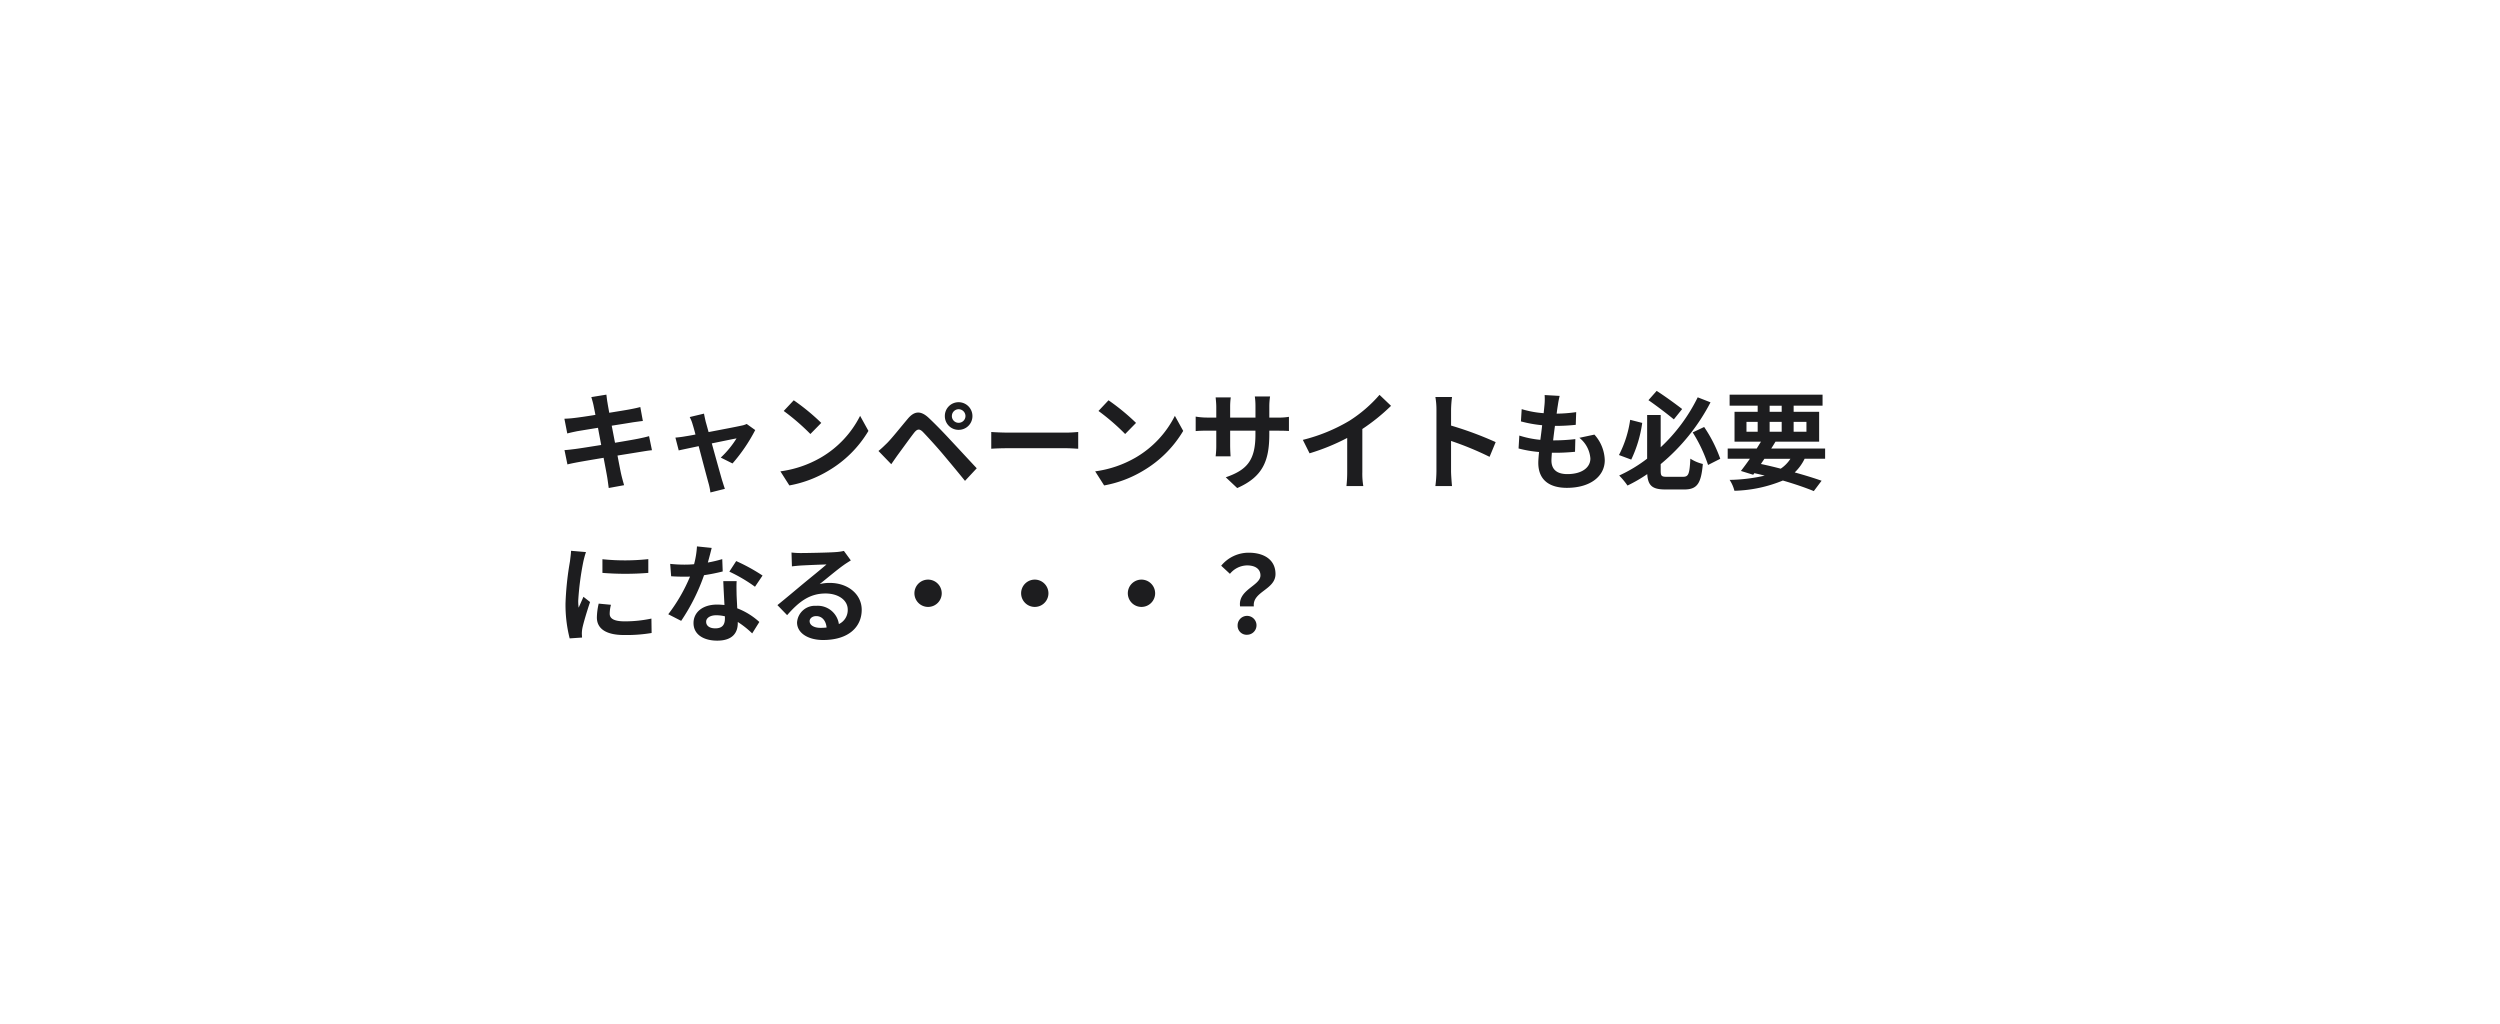 <svg xmlns="http://www.w3.org/2000/svg" xmlns:xlink="http://www.w3.org/1999/xlink" width="328.019" height="134.322" viewBox="0 0 328.019 134.322"><defs><filter id="a" x="0" y="0" width="328.019" height="134.322" filterUnits="userSpaceOnUse"><feOffset input="SourceAlpha"/><feGaussianBlur stdDeviation="6.5" result="b"/><feFlood flood-opacity="0.039"/><feComposite operator="in" in2="b"/><feComposite in="SourceGraphic"/></filter></defs><g transform="translate(-465.549 -1878.02)"><g transform="matrix(1, 0, 0, 1, 465.55, 1878.02)" filter="url(#a)"><path d="M5,95.322a5,5,0,0,1-5-5V5A5,5,0,0,1,5,0H266.66a5,5,0,0,1,5,5V37.678l17.358,11.973L271.66,46.164V90.322a5,5,0,0,1-5,5Z" transform="translate(19.5 19.5)" fill="#fff"/></g><path d="M5.1-10c.042.224.14.686.252,1.274-1.2.2-2.282.35-2.772.406-.434.056-.854.084-1.3.1l.378,1.932c.476-.126.84-.2,1.288-.294.434-.07,1.512-.252,2.744-.448.126.714.28,1.5.42,2.254-1.414.224-2.716.434-3.36.518-.448.056-1.078.14-1.456.154L1.68-2.226c.322-.084.8-.182,1.4-.294S5-2.856,6.426-3.094C6.65-1.918,6.832-.952,6.9-.546s.126.9.2,1.414L9.114.5C8.988.056,8.848-.448,8.75-.868s-.28-1.372-.5-2.52c1.232-.2,2.366-.378,3.038-.49.532-.084,1.106-.182,1.484-.21L12.39-5.936c-.364.112-.882.224-1.428.336-.63.126-1.778.322-3.038.532-.154-.77-.294-1.54-.434-2.24,1.162-.182,2.226-.35,2.8-.448.42-.056.98-.14,1.288-.168l-.336-1.834c-.336.1-.868.21-1.316.294-.5.1-1.568.266-2.758.462-.112-.63-.2-1.092-.224-1.288-.07-.336-.112-.812-.154-1.092l-1.974.322C4.914-10.724,5.012-10.4,5.1-10ZM19.6-8.89l-1.876.448a4.9,4.9,0,0,1,.392.994c.1.308.224.756.364,1.3-.644.126-1.148.21-1.344.238-.462.084-.84.126-1.288.168l.434,1.68c.42-.1,1.442-.308,2.618-.56.5,1.9,1.078,4.088,1.288,4.844a8.024,8.024,0,0,1,.252,1.232l1.9-.476C22.232.7,22.05.07,21.966-.168c-.21-.728-.812-2.884-1.344-4.816,1.512-.308,2.912-.6,3.248-.658A12.428,12.428,0,0,1,21.8-3.122l1.54.77A22.036,22.036,0,0,0,26.32-6.734l-1.12-.8a2.669,2.669,0,0,1-.714.224c-.546.126-2.506.5-4.284.84-.154-.546-.28-1.022-.378-1.358C19.74-8.19,19.656-8.568,19.6-8.89Zm11.774-1.75-1.316,1.4a29.109,29.109,0,0,1,3.5,3.024l1.428-1.456A28.275,28.275,0,0,0,31.374-10.64Zm-1.75,9.324L30.8.532a15.162,15.162,0,0,0,5.194-1.974,14.887,14.887,0,0,0,5.18-5.18L40.082-8.6a13.182,13.182,0,0,1-5.1,5.446A14.43,14.43,0,0,1,29.624-1.316Zm22.5-7.252a.89.89,0,0,1,.882-.9.9.9,0,0,1,.9.9.89.89,0,0,1-.9.882A.878.878,0,0,1,52.122-8.568Zm-.924,0A1.793,1.793,0,0,0,53-6.762a1.8,1.8,0,0,0,1.82-1.806A1.816,1.816,0,0,0,53-10.388,1.8,1.8,0,0,0,51.2-8.568ZM42.49-3.99l1.68,1.736c.252-.364.588-.854.91-1.3.56-.756,1.554-2.142,2.1-2.842.406-.5.7-.532,1.148-.084.5.518,1.75,1.876,2.562,2.842s2.016,2.408,2.954,3.57l1.54-1.652c-1.078-1.148-2.506-2.7-3.444-3.7-.84-.91-1.918-2.03-2.856-2.912-1.092-1.022-1.918-.868-2.744.112-.966,1.148-2.058,2.52-2.688,3.164C43.218-4.634,42.91-4.326,42.49-3.99Zm14.8-2.492v2.2c.518-.042,1.456-.07,2.254-.07H67.06c.588,0,1.3.056,1.638.07v-2.2c-.364.028-.98.084-1.638.084H59.542C58.814-6.4,57.792-6.44,57.288-6.482ZM72.674-10.64l-1.316,1.4a29.109,29.109,0,0,1,3.5,3.024l1.428-1.456A28.275,28.275,0,0,0,72.674-10.64Zm-1.75,9.324L72.1.532a15.162,15.162,0,0,0,5.194-1.974,14.887,14.887,0,0,0,5.18-5.18L81.382-8.6a13.183,13.183,0,0,1-5.1,5.446A14.43,14.43,0,0,1,70.924-1.316ZM93.772-6.188V-6.65h1.036c.742,0,1.232.014,1.54.042V-8.47a8.3,8.3,0,0,1-1.54.1H93.772v-1.47a8.82,8.82,0,0,1,.1-1.3h-2a9.239,9.239,0,0,1,.084,1.3v1.47H88.634V-9.758a8.556,8.556,0,0,1,.084-1.26H86.73c.042.42.084.854.084,1.26v1.386h-1.19A9.094,9.094,0,0,1,84.112-8.5v1.9c.308-.028.812-.056,1.512-.056h1.19v1.9a11.322,11.322,0,0,1-.084,1.47h1.96c-.014-.28-.056-.854-.056-1.47v-1.9h3.318v.532c0,3.444-1.19,4.648-3.892,5.586l1.5,1.414C92.932-.6,93.772-2.716,93.772-6.188Zm4.4.742.882,1.764A28.053,28.053,0,0,0,103.992-5.7v4.48a15.679,15.679,0,0,1-.1,1.834h2.212a9.625,9.625,0,0,1-.126-1.834V-6.874a25.679,25.679,0,0,0,3.766-3.038l-1.512-1.442a17.948,17.948,0,0,1-3.948,3.4A22.512,22.512,0,0,1,98.168-5.446Zm17.528,4.1a15.377,15.377,0,0,1-.14,1.96h2.184c-.056-.574-.126-1.554-.126-1.96V-5.306a40.437,40.437,0,0,1,5.054,2.086l.8-1.932a45.725,45.725,0,0,0-5.852-2.17V-9.394a15.221,15.221,0,0,1,.126-1.68h-2.184a9.718,9.718,0,0,1,.14,1.68Zm16.17-9.87-1.974-.112a7.5,7.5,0,0,1-.014,1.246c-.028.322-.07.7-.112,1.134a13.221,13.221,0,0,1-2.884-.532l-.1,1.61a16.44,16.44,0,0,0,2.786.5c-.07.63-.154,1.288-.238,1.918a12.865,12.865,0,0,1-2.758-.56l-.1,1.694a15.664,15.664,0,0,0,2.688.462c-.056.574-.1,1.078-.1,1.414,0,2.338,1.554,3.29,3.752,3.29,3.066,0,4.97-1.512,4.97-3.626a5.218,5.218,0,0,0-1.358-3.36l-1.974.42A3.819,3.819,0,0,1,135.9-3c0,1.148-1.064,2.044-3.024,2.044-1.372,0-2.086-.616-2.086-1.778,0-.252.028-.6.056-1.022h.56c.882,0,1.694-.056,2.478-.126l.042-1.666a24.252,24.252,0,0,1-2.814.168h-.1c.07-.63.154-1.288.238-1.9a25.232,25.232,0,0,0,2.73-.14l.056-1.666a19.747,19.747,0,0,1-2.562.2c.056-.462.112-.84.154-1.078A12.534,12.534,0,0,1,131.866-11.214Zm16.072,1.722c-.8-.616-2.212-1.652-3.346-2.38l-1.078,1.218c1.092.756,2.52,1.848,3.332,2.52ZM141.12-8.078a14.448,14.448,0,0,1-1.47,4.62l1.61.6A16.343,16.343,0,0,0,142.7-7.672ZM145.95-.6c-.714,0-.826-.1-.826-.812v-.854a26.107,26.107,0,0,0,6.538-8.106l-1.68-.658a22.474,22.474,0,0,1-4.858,6.552V-8.708h-1.778v5.726A18.791,18.791,0,0,1,139.678-.77,9.727,9.727,0,0,1,140.77.546a19.773,19.773,0,0,0,2.59-1.5c.1,1.54.686,2.016,2.408,2.016h2.45c1.722,0,2.212-.826,2.436-3.346a5.316,5.316,0,0,1-1.638-.7c-.1,1.974-.224,2.38-.938,2.38Zm3.374-5.824a19.07,19.07,0,0,1,2.016,4.27l1.6-.812a18.3,18.3,0,0,0-2.114-4.172Zm9.408,3.458h3.416a4.514,4.514,0,0,1-1.274,1.3c-.854-.224-1.736-.434-2.6-.616ZM156.38-7.812h1.47v1.3h-1.47Zm3.038-2.114H161v.8h-1.582Zm4.83,2.114v1.3h-1.68v-1.3Zm-4.83,1.3v-1.3H161v1.3Zm7.28,3.542V-4.312h-7.07c.2-.308.378-.6.56-.9h5.726v-3.92h-3.346v-.8h3.794v-1.442H154.168v1.442h3.682v.8h-3.038v3.92h3.472c-.182.294-.364.588-.56.9h-3.808v1.344h2.912c-.42.6-.826,1.148-1.176,1.6l1.61.5.154-.21c.462.1.91.21,1.358.322a22.105,22.105,0,0,1-4.606.56,4.716,4.716,0,0,1,.63,1.428,17.822,17.822,0,0,0,6.356-1.344c1.582.462,3,.952,4.06,1.386l1.022-1.358c-.952-.336-2.17-.714-3.528-1.092a6.158,6.158,0,0,0,1.3-1.792ZM6.272,10.214v1.792a37.575,37.575,0,0,0,6.02,0V10.2A28.788,28.788,0,0,1,6.272,10.214Zm1.12,5.978-1.61-.154a8.553,8.553,0,0,0-.238,1.82c0,1.442,1.162,2.3,3.57,2.3a19.827,19.827,0,0,0,3.612-.266L12.7,18a16.549,16.549,0,0,1-3.514.364c-1.428,0-1.96-.378-1.96-.994A4.752,4.752,0,0,1,7.392,16.192ZM4.116,9.276l-1.96-.168c-.014.448-.1.98-.14,1.372a39.038,39.038,0,0,0-.588,5.544A17.9,17.9,0,0,0,1.974,20.6L3.6,20.49c-.014-.2-.028-.42-.028-.574a4.225,4.225,0,0,1,.07-.658c.154-.742.616-2.268,1.008-3.43l-.868-.686c-.2.462-.42.952-.63,1.428a6.754,6.754,0,0,1-.056-.91,37.132,37.132,0,0,1,.672-5.138C3.822,10.27,4,9.57,4.116,9.276ZM20.608,8.73l-1.932-.2a11.773,11.773,0,0,1-.378,2.338c-.434.042-.854.056-1.274.056a17.686,17.686,0,0,1-1.862-.1l.126,1.624c.6.042,1.176.056,1.75.056.238,0,.476,0,.728-.014a22.057,22.057,0,0,1-2.856,4.942l1.694.868a25.8,25.8,0,0,0,3-5.992,24.288,24.288,0,0,0,2.45-.49L21.994,10.2a17.163,17.163,0,0,1-1.89.448C20.314,9.892,20.5,9.178,20.608,8.73Zm-.728,9.688c0-.49.518-.854,1.33-.854a5.029,5.029,0,0,1,1.134.14v.28c0,.77-.294,1.3-1.26,1.3C20.314,19.286,19.88,18.936,19.88,18.418Zm4-5.334h-1.75c.028.854.1,2.1.154,3.136-.322-.028-.63-.056-.966-.056-1.946,0-3.094,1.05-3.094,2.422,0,1.54,1.372,2.31,3.108,2.31,1.988,0,2.7-1.008,2.7-2.31v-.14a11.869,11.869,0,0,1,1.89,1.5l.938-1.5a9.155,9.155,0,0,0-2.9-1.792c-.028-.7-.07-1.372-.084-1.778C23.87,14.26,23.842,13.672,23.884,13.084Zm2.408.742.994-1.47a24.116,24.116,0,0,0-3.458-1.9l-.9,1.386A20.206,20.206,0,0,1,26.292,13.826Zm7.168,4.522c0-.35.336-.672.868-.672.756,0,1.274.588,1.358,1.5a7.309,7.309,0,0,1-.812.042C34.034,19.216,33.46,18.866,33.46,18.348ZM31.08,9.332l.056,1.82c.322-.042.77-.084,1.148-.112.742-.042,2.674-.126,3.388-.14-.686.6-2.142,1.778-2.926,2.422-.826.686-2.52,2.114-3.514,2.912l1.274,1.316c1.5-1.708,2.9-2.842,5.04-2.842,1.652,0,2.912.854,2.912,2.114a2.029,2.029,0,0,1-1.162,1.9,2.8,2.8,0,0,0-2.982-2.394,2.346,2.346,0,0,0-2.506,2.184c0,1.4,1.47,2.3,3.416,2.3,3.388,0,5.068-1.75,5.068-3.962,0-2.044-1.806-3.528-4.186-3.528a5.469,5.469,0,0,0-1.33.154c.882-.7,2.352-1.932,3.108-2.464.322-.238.658-.434.98-.644l-.91-1.246a6.117,6.117,0,0,1-1.064.154c-.8.07-3.794.126-4.536.126A9.715,9.715,0,0,1,31.08,9.332ZM49,12.888a1.792,1.792,0,1,0,1.792,1.792A1.8,1.8,0,0,0,49,12.888Zm14,0a1.792,1.792,0,1,0,1.792,1.792A1.8,1.8,0,0,0,63,12.888Zm14,0a1.792,1.792,0,1,0,1.792,1.792A1.8,1.8,0,0,0,77,12.888ZM89.936,16.4h1.806c-.21-1.946,2.842-2.184,2.842-4.242,0-1.862-1.484-2.8-3.514-2.8a4.658,4.658,0,0,0-3.612,1.708l1.148,1.064a2.968,2.968,0,0,1,2.24-1.106c1.092,0,1.764.476,1.764,1.316C92.61,13.7,89.642,14.2,89.936,16.4Zm.91,3.724a1.239,1.239,0,1,0-1.232-1.232A1.184,1.184,0,0,0,90.846,20.126Z" transform="translate(538.32 1941.181)" fill="#1d1d1f"/></g></svg>
